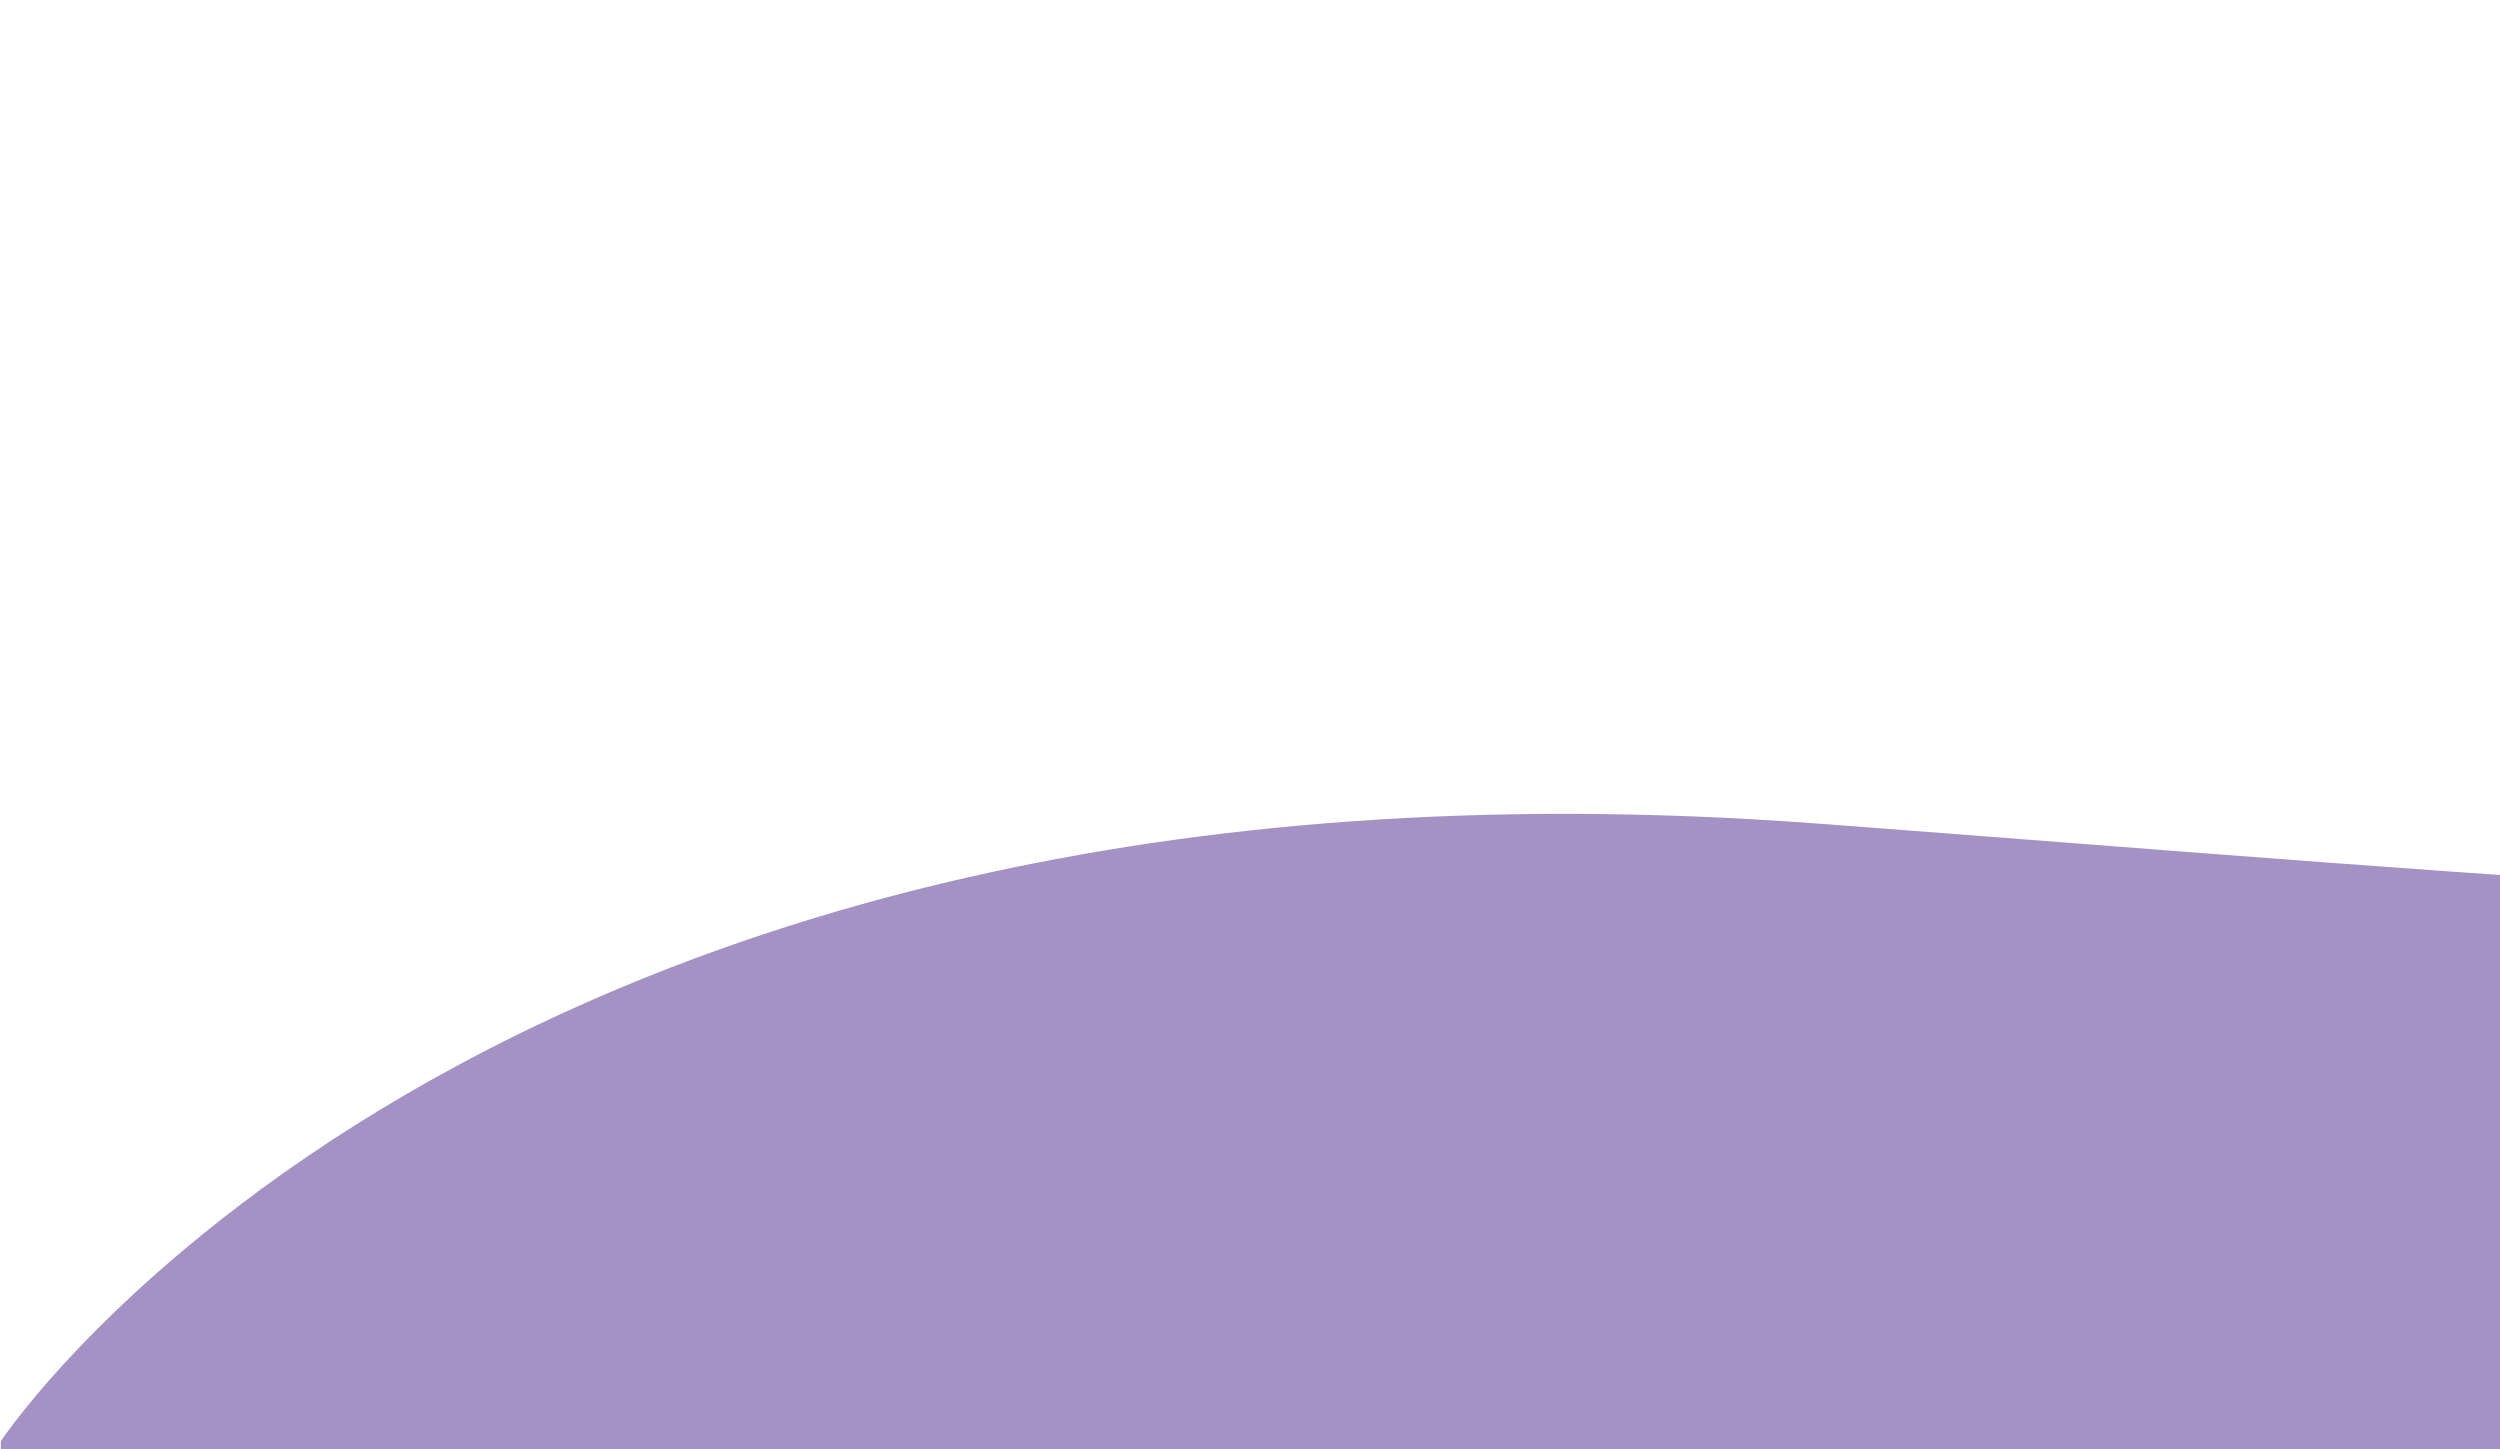 <svg xmlns="http://www.w3.org/2000/svg" width="376" height="218" viewBox="0 0 376 218" fill="none"><path d="M0.125 216.746C0.125 216.746 71.379 108.733 273.267 123.857C475.156 138.981 686.88 163.588 989.354 57.411C1291.83 -48.767 1918.47 171.725 2040.13 57.411C2161.79 -56.904 2309.57 35.186 2309.57 35.186V218H0.125V216.746Z" fill="#A492C5"></path></svg>